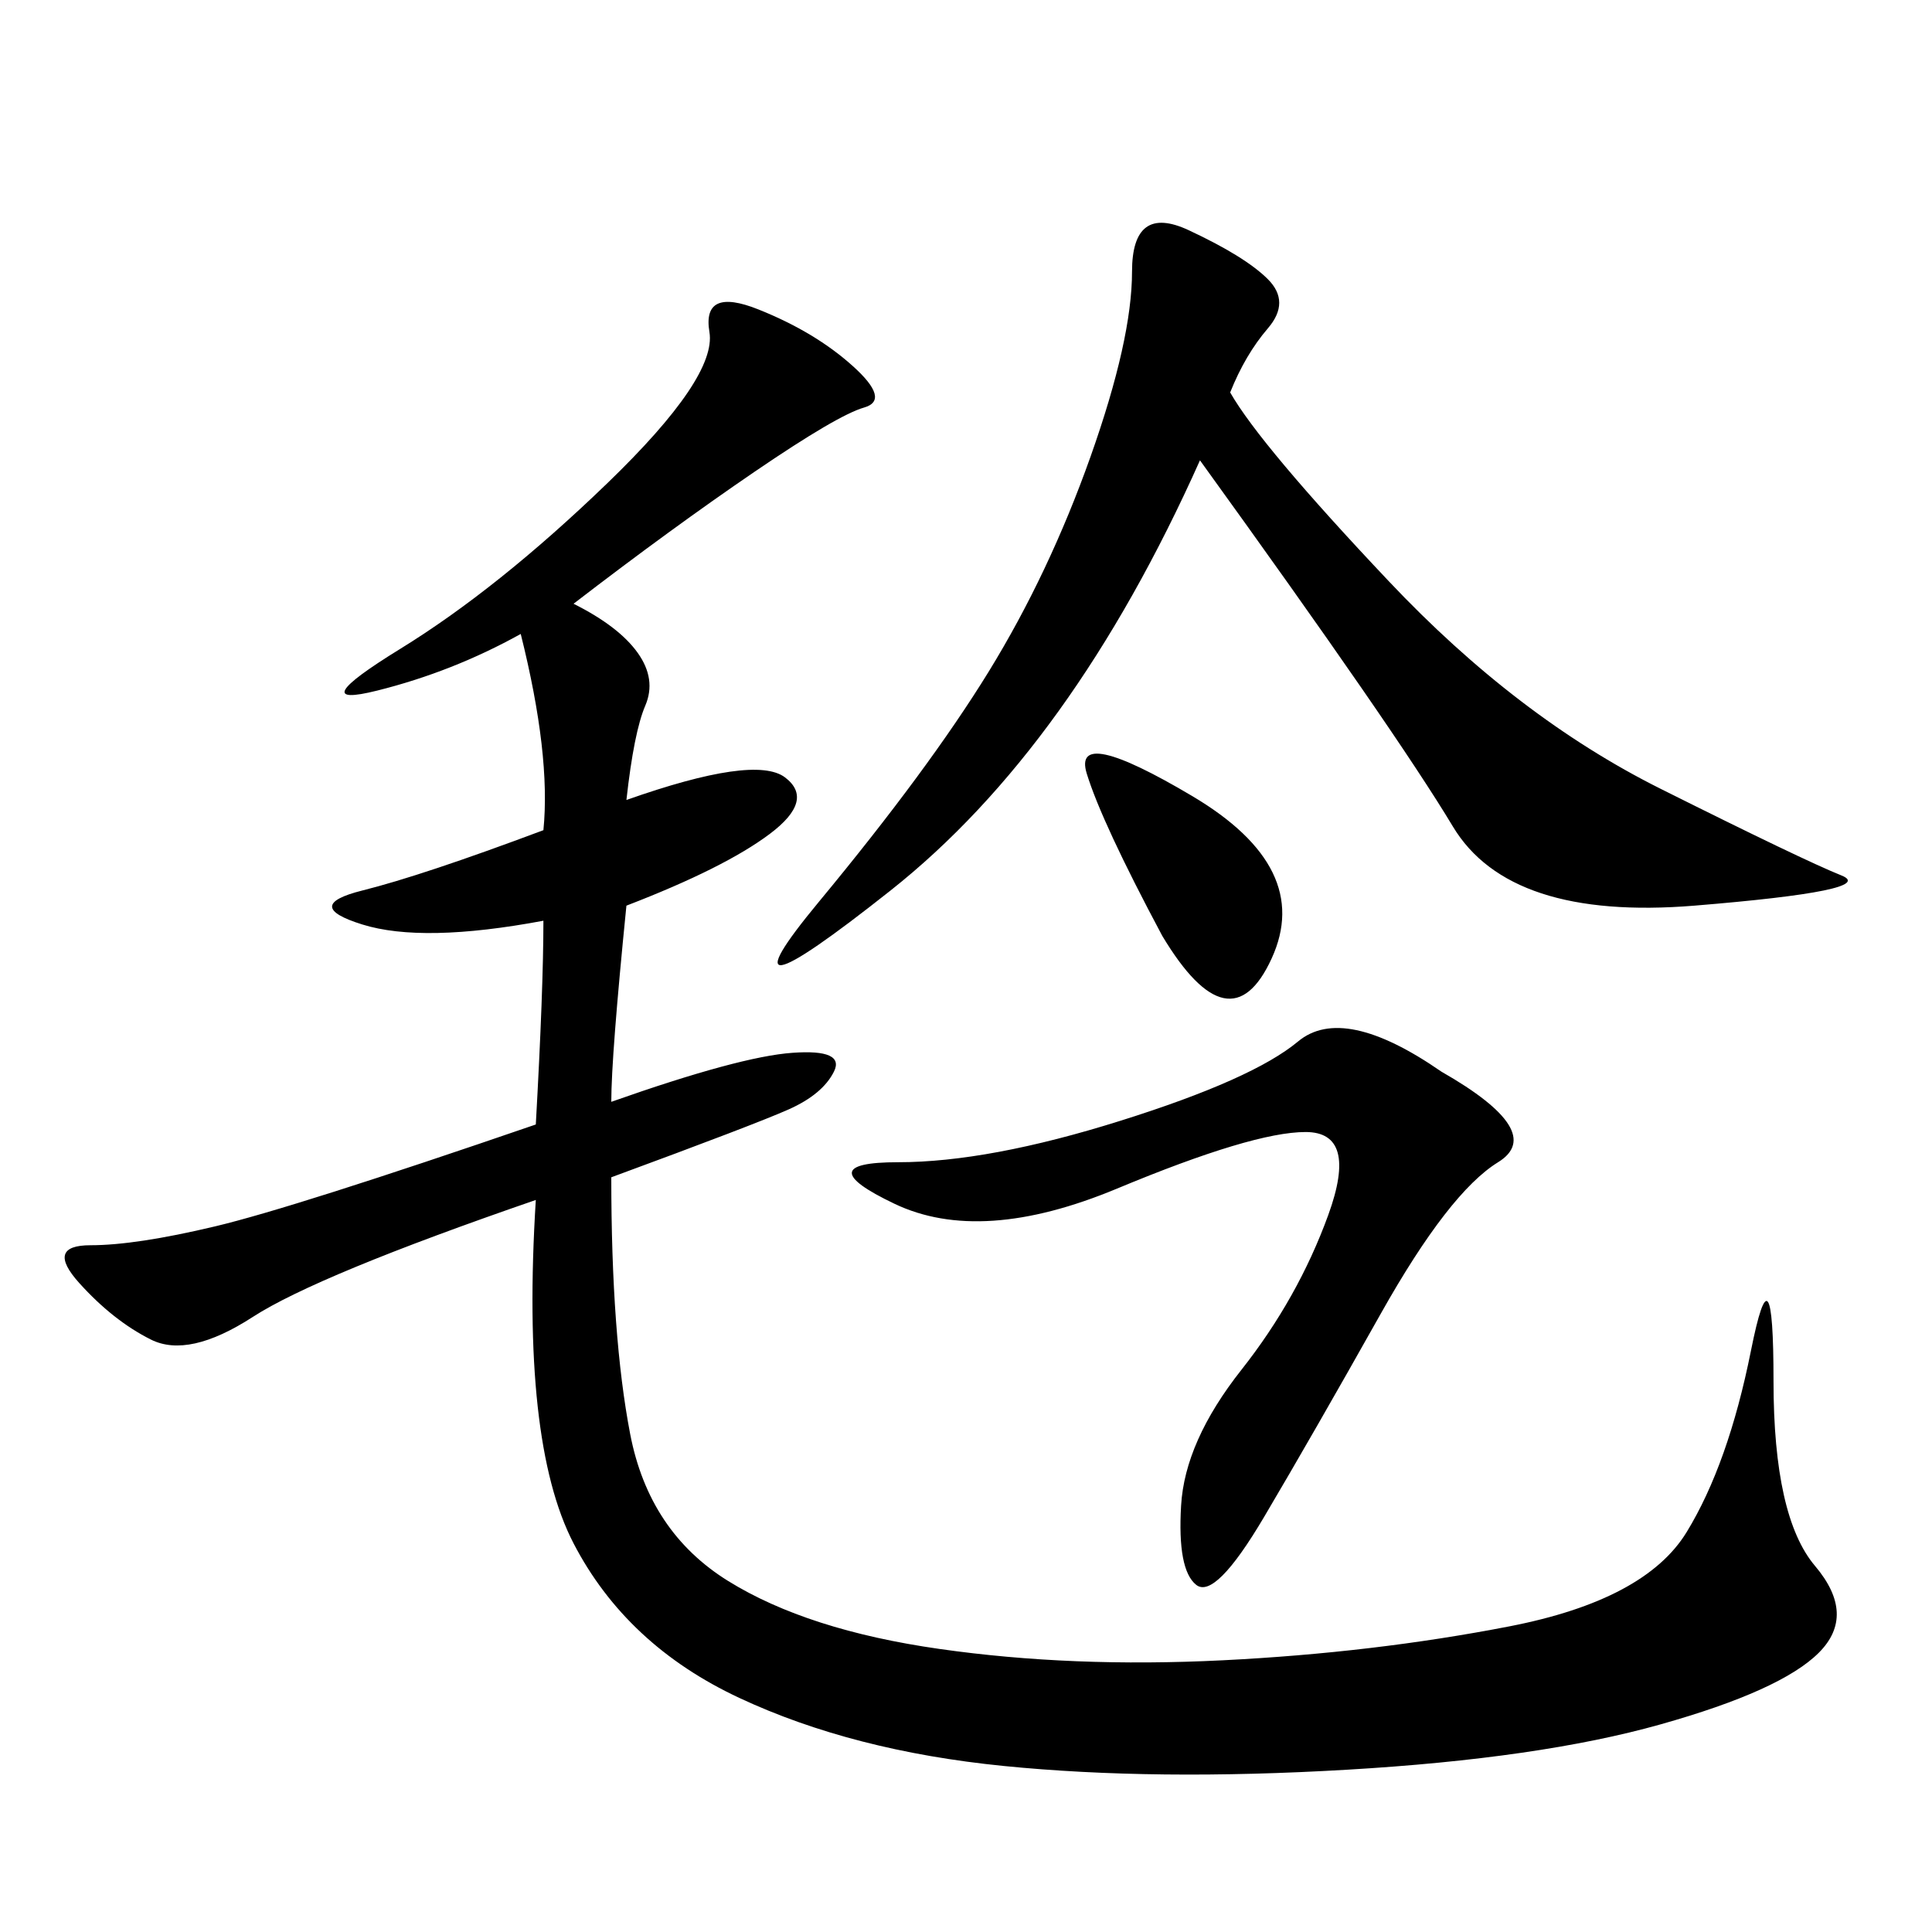 <svg xmlns="http://www.w3.org/2000/svg" xmlns:xlink="http://www.w3.org/1999/xlink" width="300" height="300"><path d="M89.06 93.75Q96.09 97.27 99.02 101.37Q101.95 105.47 100.20 109.57Q98.44 113.67 97.27 124.22L97.27 124.22Q117.19 117.19 121.88 120.70Q126.56 124.22 119.53 129.49Q112.50 134.77 97.27 140.63L97.27 140.63Q94.92 164.06 94.92 171.09L94.92 171.09Q114.84 164.06 123.05 163.48Q131.25 162.89 129.49 166.41Q127.73 169.92 122.46 172.27Q117.19 174.61 94.92 182.81L94.92 182.81Q94.92 207.42 97.85 222.66Q100.78 237.89 113.09 245.51Q125.39 253.13 145.90 256.05Q166.41 258.98 189.84 257.81Q213.28 256.64 234.38 252.54Q255.47 248.44 261.91 237.89Q268.36 227.34 271.88 209.77Q275.39 192.19 275.39 214.45L275.39 214.45Q275.39 235.55 281.84 243.16Q288.28 250.78 282.42 256.64Q276.56 262.50 257.81 267.77Q239.06 273.05 209.18 274.80Q179.30 276.56 155.86 274.22Q132.42 271.88 114.84 263.67Q97.27 255.47 89.06 239.65Q80.86 223.83 83.20 186.33L83.20 186.33Q49.22 198.05 39.26 204.49Q29.30 210.94 23.44 208.01Q17.58 205.08 12.30 199.22Q7.03 193.36 14.06 193.36L14.06 193.36Q21.09 193.36 33.40 190.43Q45.70 187.50 83.20 174.61L83.20 174.61Q84.38 153.52 84.38 142.97L84.38 142.97Q65.63 146.48 56.25 143.55Q46.88 140.63 56.25 138.28Q65.63 135.94 84.38 128.91L84.38 128.91Q85.55 117.19 80.86 98.44L80.86 98.44Q70.31 104.30 58.59 107.23Q46.88 110.16 62.11 100.78Q77.34 91.41 94.34 75Q111.33 58.59 110.16 51.56Q108.98 44.53 117.77 48.05Q126.56 51.56 132.42 56.84Q138.28 62.11 134.18 63.28Q130.08 64.45 117.19 73.24Q104.30 82.03 89.06 93.75L89.06 93.75ZM191.02 60.94Q195.70 69.14 215.63 90.23Q235.55 111.33 257.81 122.46Q280.08 133.59 285.94 135.94Q291.80 138.28 263.09 140.63Q234.38 142.97 225.59 128.32Q216.80 113.67 186.33 71.48L186.33 71.48Q166.41 116.02 138.28 138.28Q110.16 160.55 127.15 140.04Q144.14 119.53 153.52 104.30Q162.89 89.06 169.34 70.90Q175.78 52.73 175.78 42.19L175.78 42.19Q175.78 31.64 184.57 35.74Q193.36 39.84 196.88 43.36Q200.39 46.88 196.88 50.98Q193.36 55.08 191.02 60.94L191.02 60.94ZM223.83 166.41Q240.23 175.78 232.62 180.47Q225 185.16 214.45 203.91Q203.91 222.66 196.29 235.55Q188.67 248.44 185.74 246.09Q182.81 243.75 183.40 233.79Q183.98 223.83 192.77 212.70Q201.56 201.56 206.25 188.67Q210.94 175.78 202.73 175.78L202.73 175.78Q194.53 175.78 173.44 184.57Q152.34 193.36 138.87 186.91Q125.39 180.47 139.45 180.47L139.45 180.47Q153.52 180.47 174.02 174.02Q194.53 167.58 201.56 161.72Q208.59 155.86 223.83 166.41L223.83 166.41ZM180.47 145.31Q171.09 127.73 168.75 120.12Q166.41 112.50 185.16 123.63Q203.91 134.77 197.46 148.83Q191.02 162.89 180.47 145.31L180.47 145.31Z"/></svg>